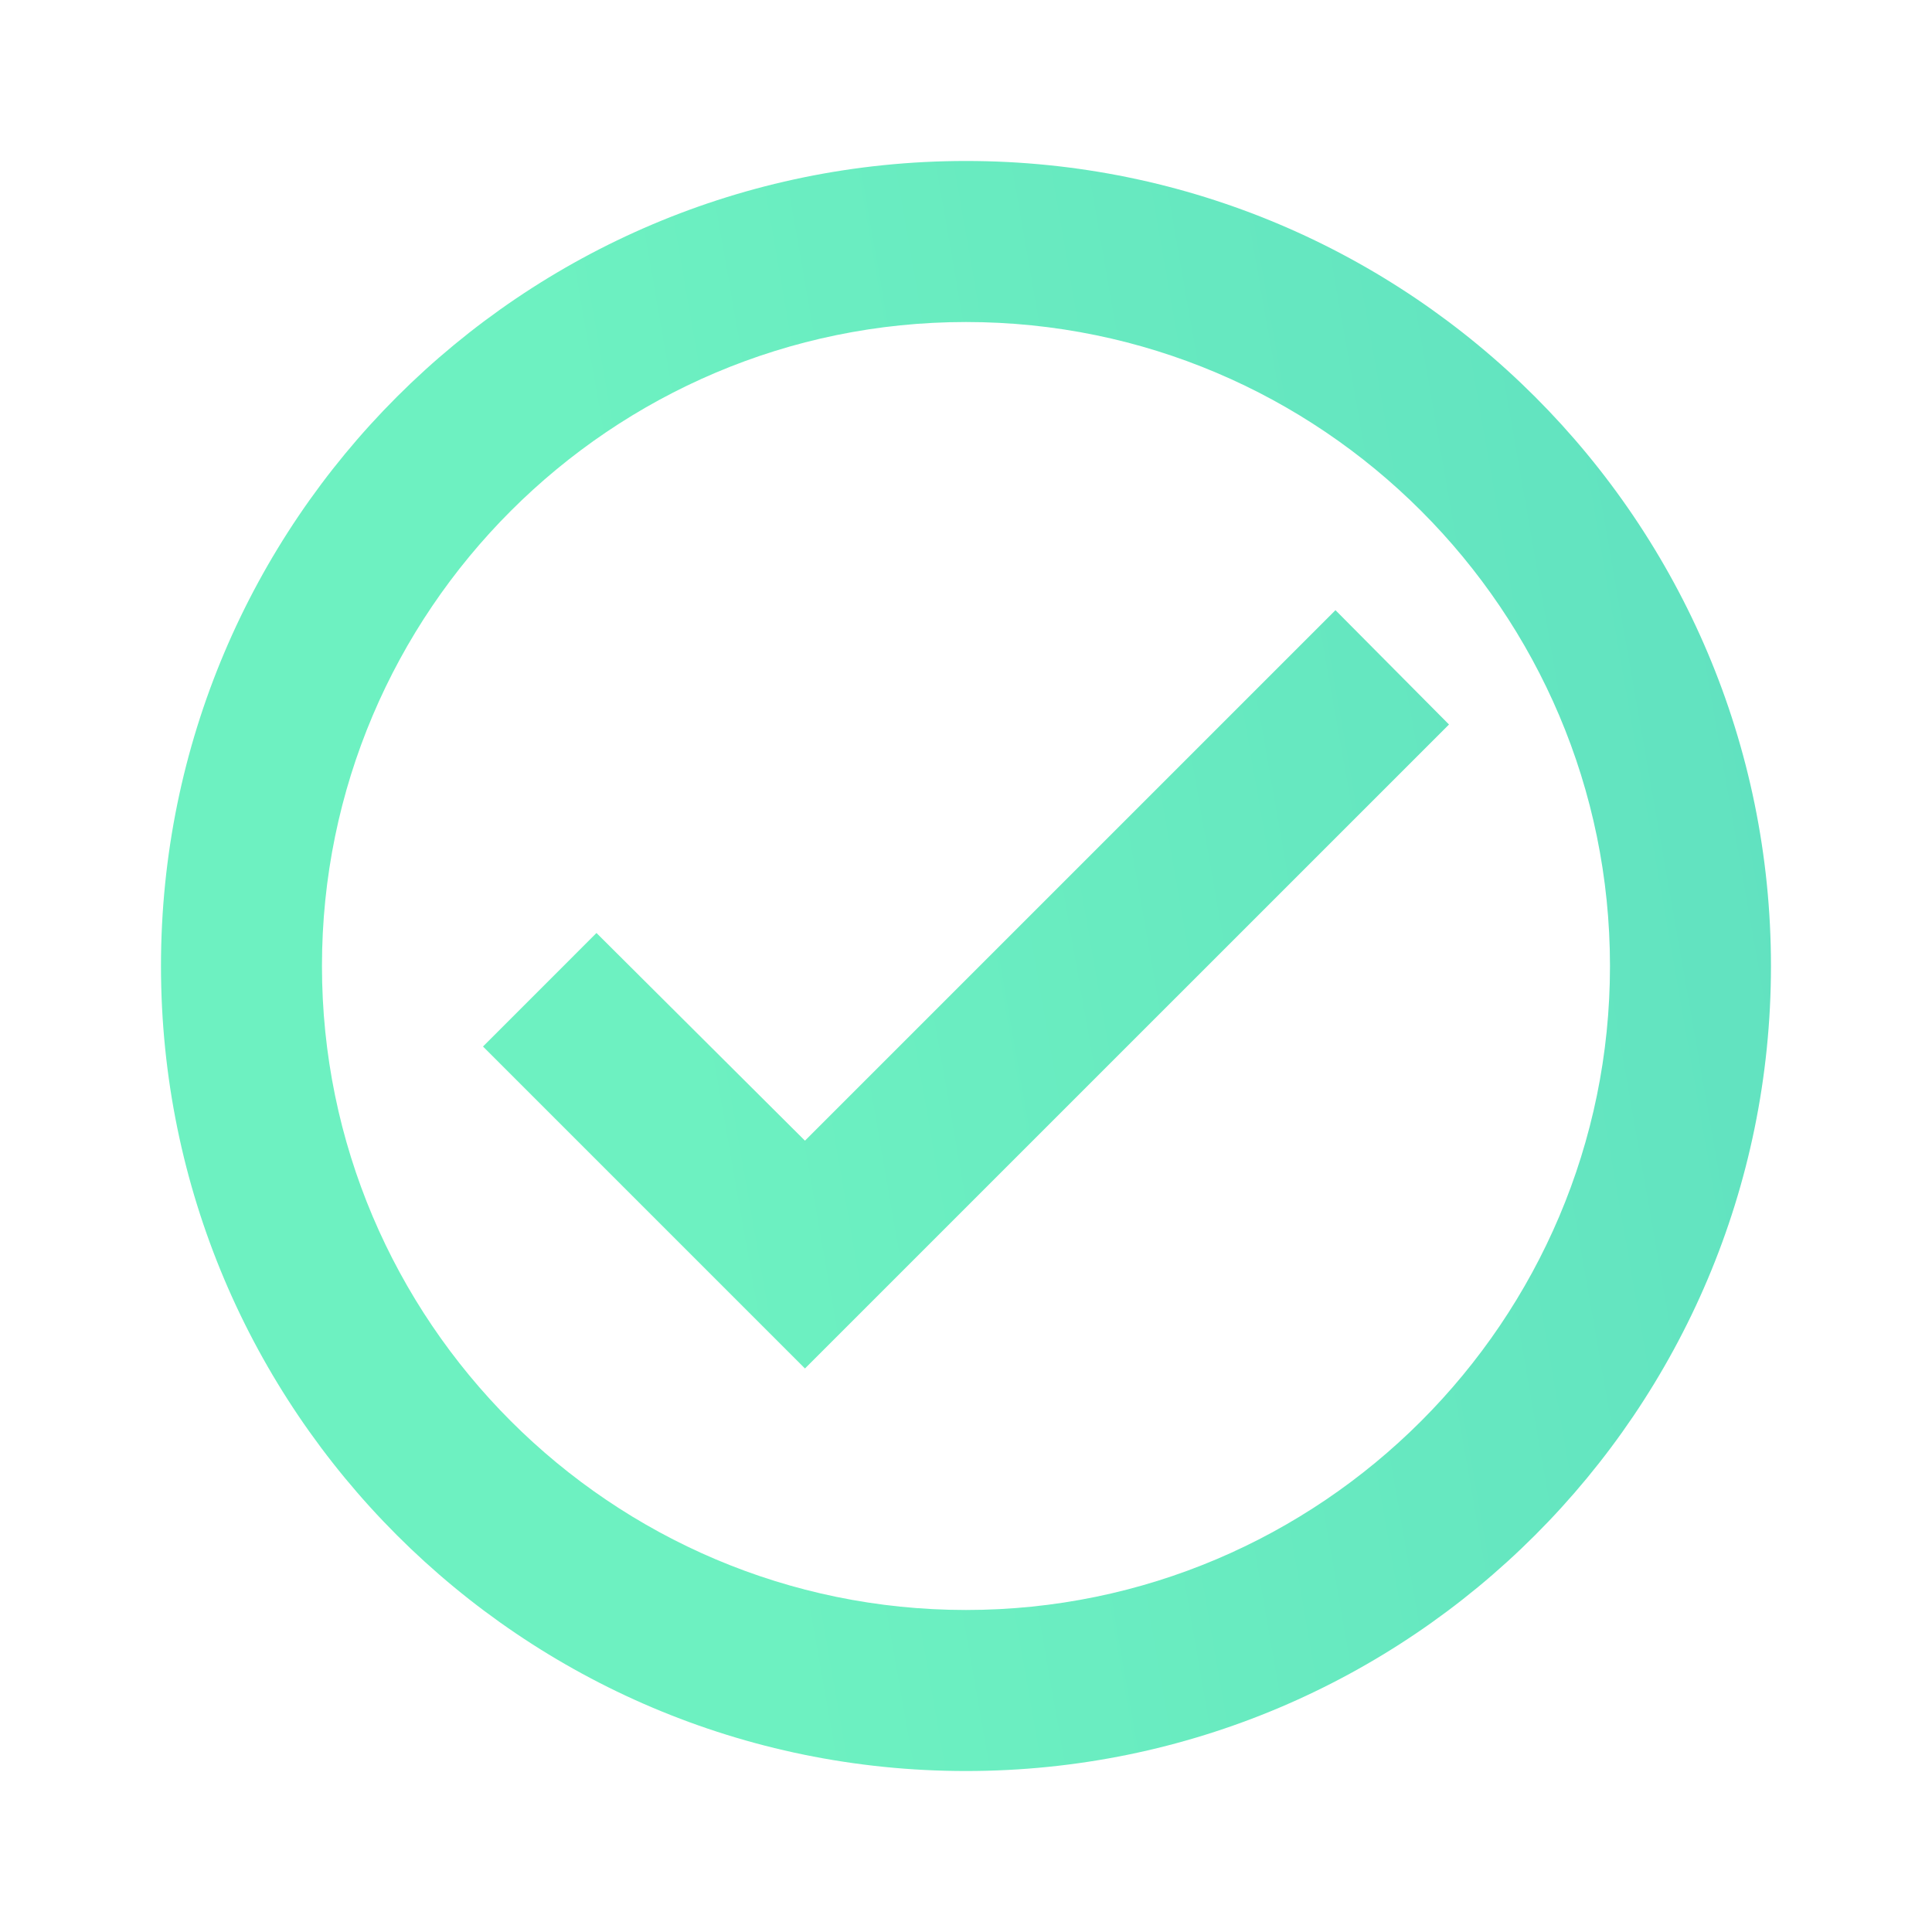 <svg width="34" height="34" viewBox="0 0 34 34" fill="none" xmlns="http://www.w3.org/2000/svg">
<path d="M17 2.833C9.18 2.833 2.833 9.18 2.833 17C2.833 24.82 9.18 31.167 17 31.167C24.82 31.167 31.166 24.82 31.166 17C31.166 9.18 24.82 2.833 17 2.833ZM17 28.333C10.752 28.333 5.666 23.247 5.666 17C5.666 10.752 10.752 5.667 17 5.667C23.247 5.667 28.333 10.752 28.333 17C28.333 23.247 23.247 28.333 17 28.333ZM23.502 10.738L14.166 20.074L10.497 16.419L8.5 18.417L14.166 24.083L25.5 12.75L23.502 10.738Z" fill="url(#paint0_linear_9919_5401)"/>
<defs>
<linearGradient id="paint0_linear_9919_5401" x1="7.821" y1="-4.587" x2="187.552" y2="-36.129" gradientUnits="userSpaceOnUse">
<stop stop-color="#6DF1C1"/>
<stop offset="1" stop-color="#0066B3"/>
</linearGradient>
</defs>
</svg>
